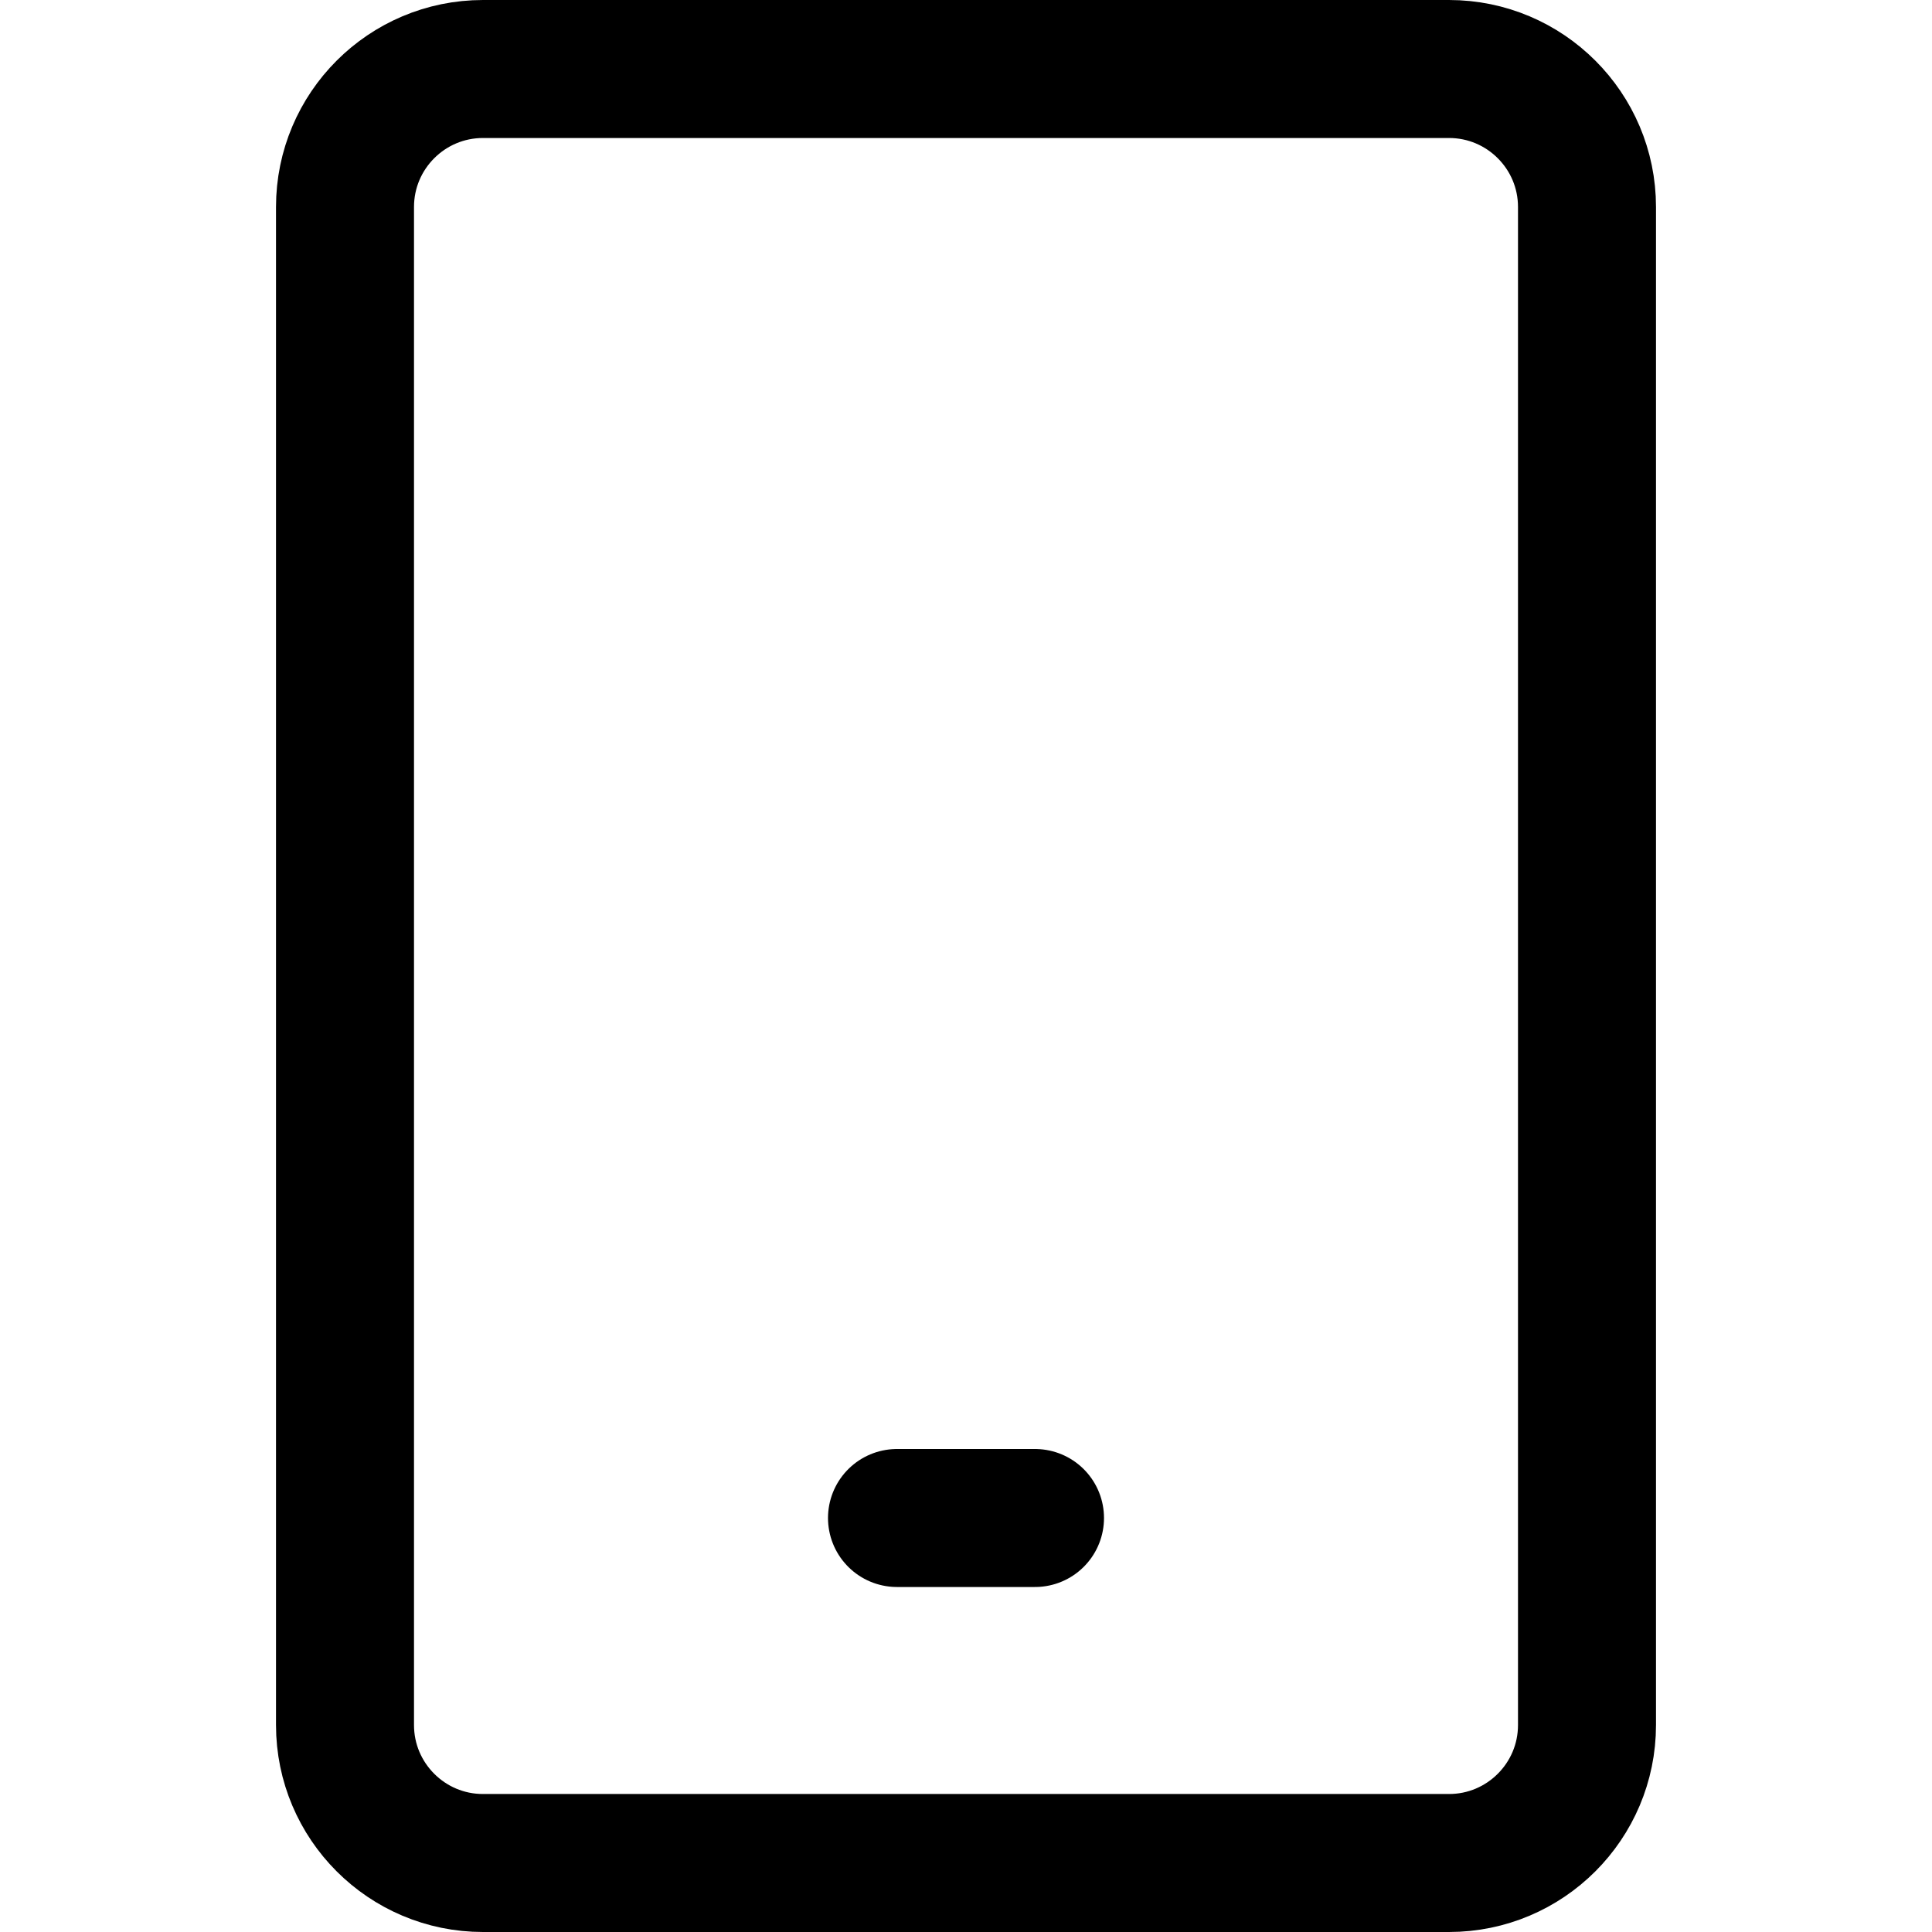 <svg xmlns="http://www.w3.org/2000/svg" fill="none" viewBox="0 0 14 14"><path stroke="currentColor" stroke-linecap="round" stroke-linejoin="round" d="M10.5 0.5H3.5C2.948 0.5 2.5 0.948 2.5 1.5V12.5C2.5 13.052 2.948 13.5 3.5 13.5H10.5C11.052 13.5 11.5 13.052 11.5 12.5V1.5C11.5 0.948 11.052 0.5 10.5 0.5Z"></path><path stroke="currentColor" stroke-linecap="round" stroke-linejoin="round" d="M6.5 11H7.5"></path></svg>